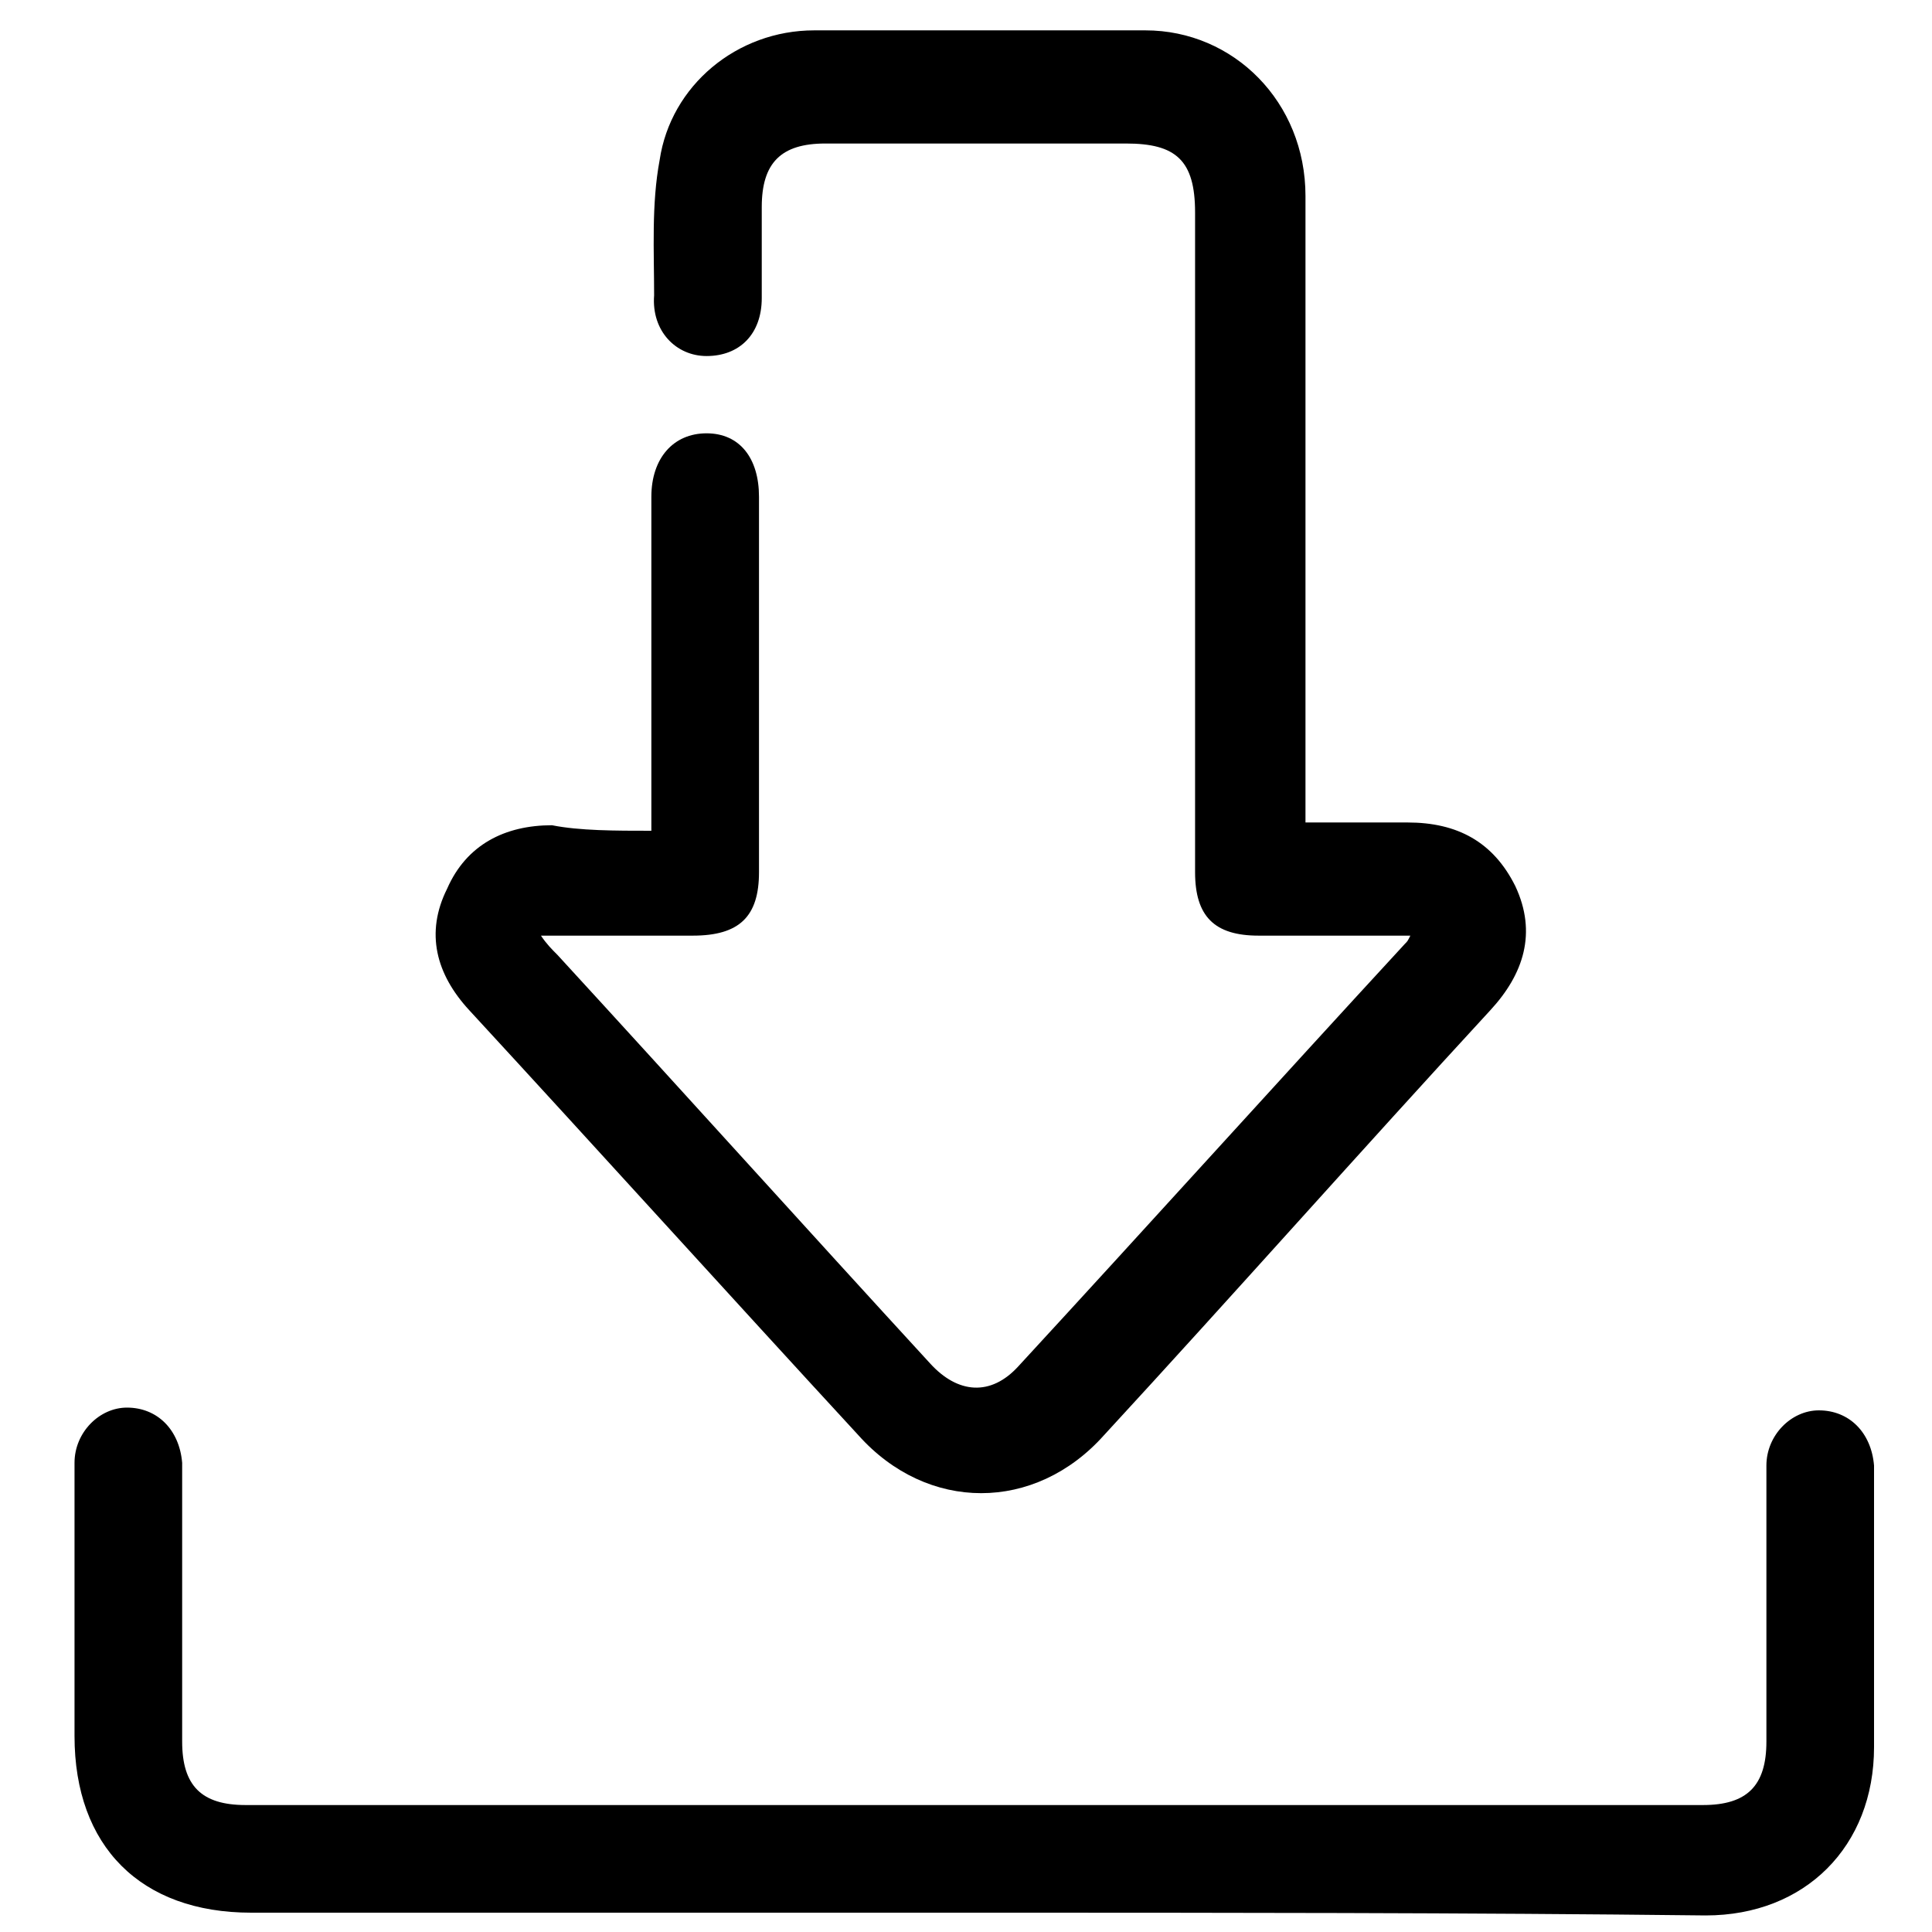 <?xml version="1.0" encoding="UTF-8"?>
<!-- Generator: Adobe Illustrator 28.1.0, SVG Export Plug-In . SVG Version: 6.00 Build 0)  -->
<svg xmlns="http://www.w3.org/2000/svg" xmlns:xlink="http://www.w3.org/1999/xlink" version="1.1" id="Calque_1" x="0px" y="0px" viewBox="0 0 70 70" style="enable-background:new 0 0 70 70;" xml:space="preserve">
<g>
	<path d="M23.6,30.1c0-0.4,0-0.7,0-1c0-3.7,0-7.4,0-11.1c0-1.4,0.8-2.3,2-2.3c1.2,0,1.9,0.9,1.9,2.3c0,4.5,0,9.1,0,13.6   c0,1.6-0.7,2.3-2.4,2.3c-1.8,0-3.6,0-5.5,0c0.2,0.3,0.4,0.5,0.6,0.7c4.5,4.9,9,9.9,13.5,14.8c1,1.1,2.2,1.2,3.2,0.1   c4.7-5.1,9.3-10.2,14-15.3c0.1-0.1,0.1-0.1,0.2-0.3c-0.6,0-1.2,0-1.7,0c-1.3,0-2.6,0-3.8,0c-1.6,0-2.3-0.7-2.3-2.3c0-8,0-16,0-23.9   c0-1.9-0.7-2.5-2.5-2.5c-3.6,0-7.2,0-10.9,0c-1.6,0-2.3,0.7-2.3,2.3c0,1.1,0,2.2,0,3.3c0,1.3-0.8,2.1-2,2.1c-1.1,0-2-0.9-1.9-2.2   c0-1.6-0.1-3.3,0.2-4.9c0.4-2.7,2.8-4.7,5.6-4.7c4,0,8,0,12,0c3.2,0,5.8,2.6,5.8,6c0,7.2,0,14.5,0,21.7c0,0.3,0,0.6,0,1   c1.3,0,2.5,0,3.7,0c1.8,0,3.1,0.7,3.9,2.3c0.8,1.7,0.3,3.2-0.9,4.5c-4.7,5.1-9.3,10.3-14,15.4c-2.5,2.8-6.4,2.8-8.9,0   c-4.7-5.1-9.4-10.3-14.1-15.4c-1.2-1.3-1.6-2.8-0.8-4.4c0.7-1.6,2.1-2.3,3.8-2.3C21,30.1,22.3,30.1,23.6,30.1z"></path>
	<path d="M35.4,69.3c-8.8,0-17.5,0-26.3,0c-4,0-6.4-2.4-6.4-6.4c0-3.3,0-6.6,0-9.9c0-1.1,0.9-2,1.9-2c1.1,0,1.9,0.8,2,2   c0,0.2,0,0.4,0,0.7c0,3.1,0,6.3,0,9.4c0,1.6,0.7,2.3,2.3,2.3c17.6,0,35.2,0,52.8,0c1.6,0,2.3-0.7,2.3-2.3c0-3.3,0-6.7,0-10   c0-1.1,0.9-2,1.9-2c1.1,0,1.9,0.8,2,2c0,0.1,0,0.2,0,0.3c0,3.3,0,6.6,0,9.9c0,3.6-2.5,6.1-6.1,6.1C53.1,69.3,44.2,69.3,35.4,69.3z"></path>
</g>
</svg>
